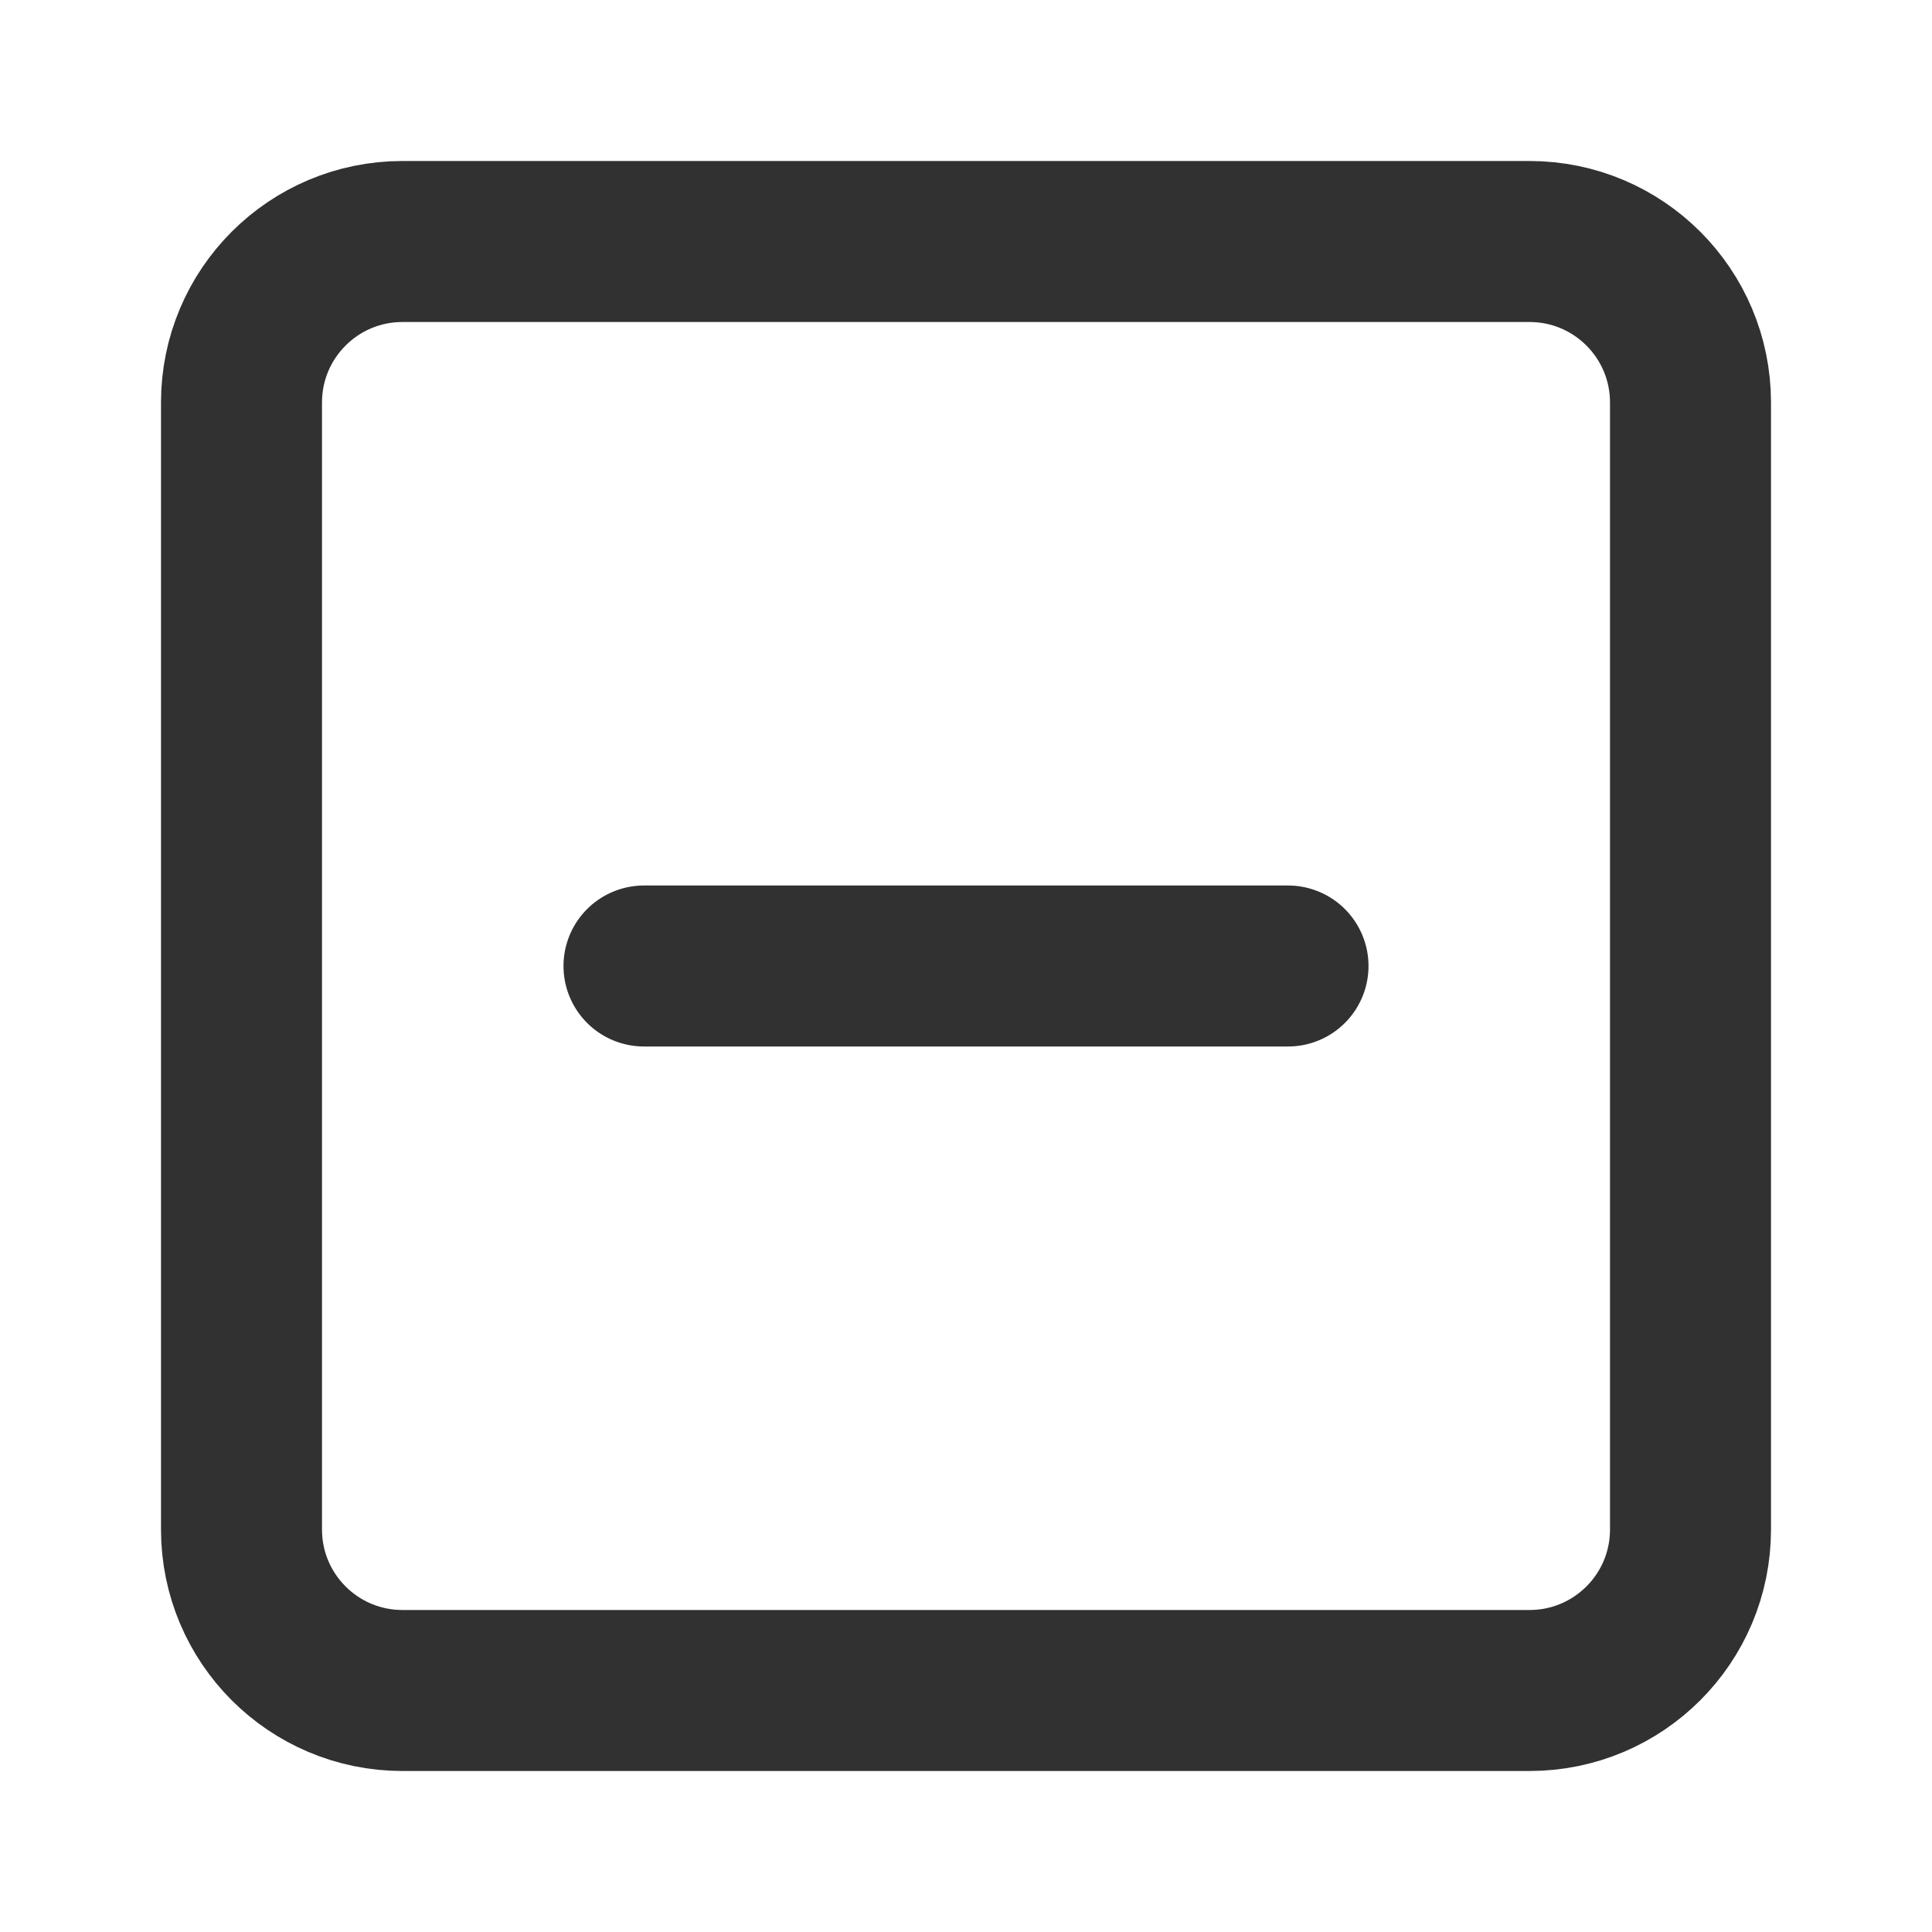 <svg width="24" height="24" viewBox="0 0 24 24" fill="none" xmlns="http://www.w3.org/2000/svg">
  <path d="M19 3H5C3.895 3 3 3.895 3 5V19C3 20.105 3.895 21 5 21H19C20.105 21 21 20.105 21 19V5C21 3.895 20.105 3 19 3Z" stroke="#313131" stroke-width="2" stroke-linecap="round" stroke-linejoin="round" />
  <path d="M8 12H16" stroke="#313131" stroke-width="2" stroke-linecap="round" stroke-linejoin="round" />
</svg>
